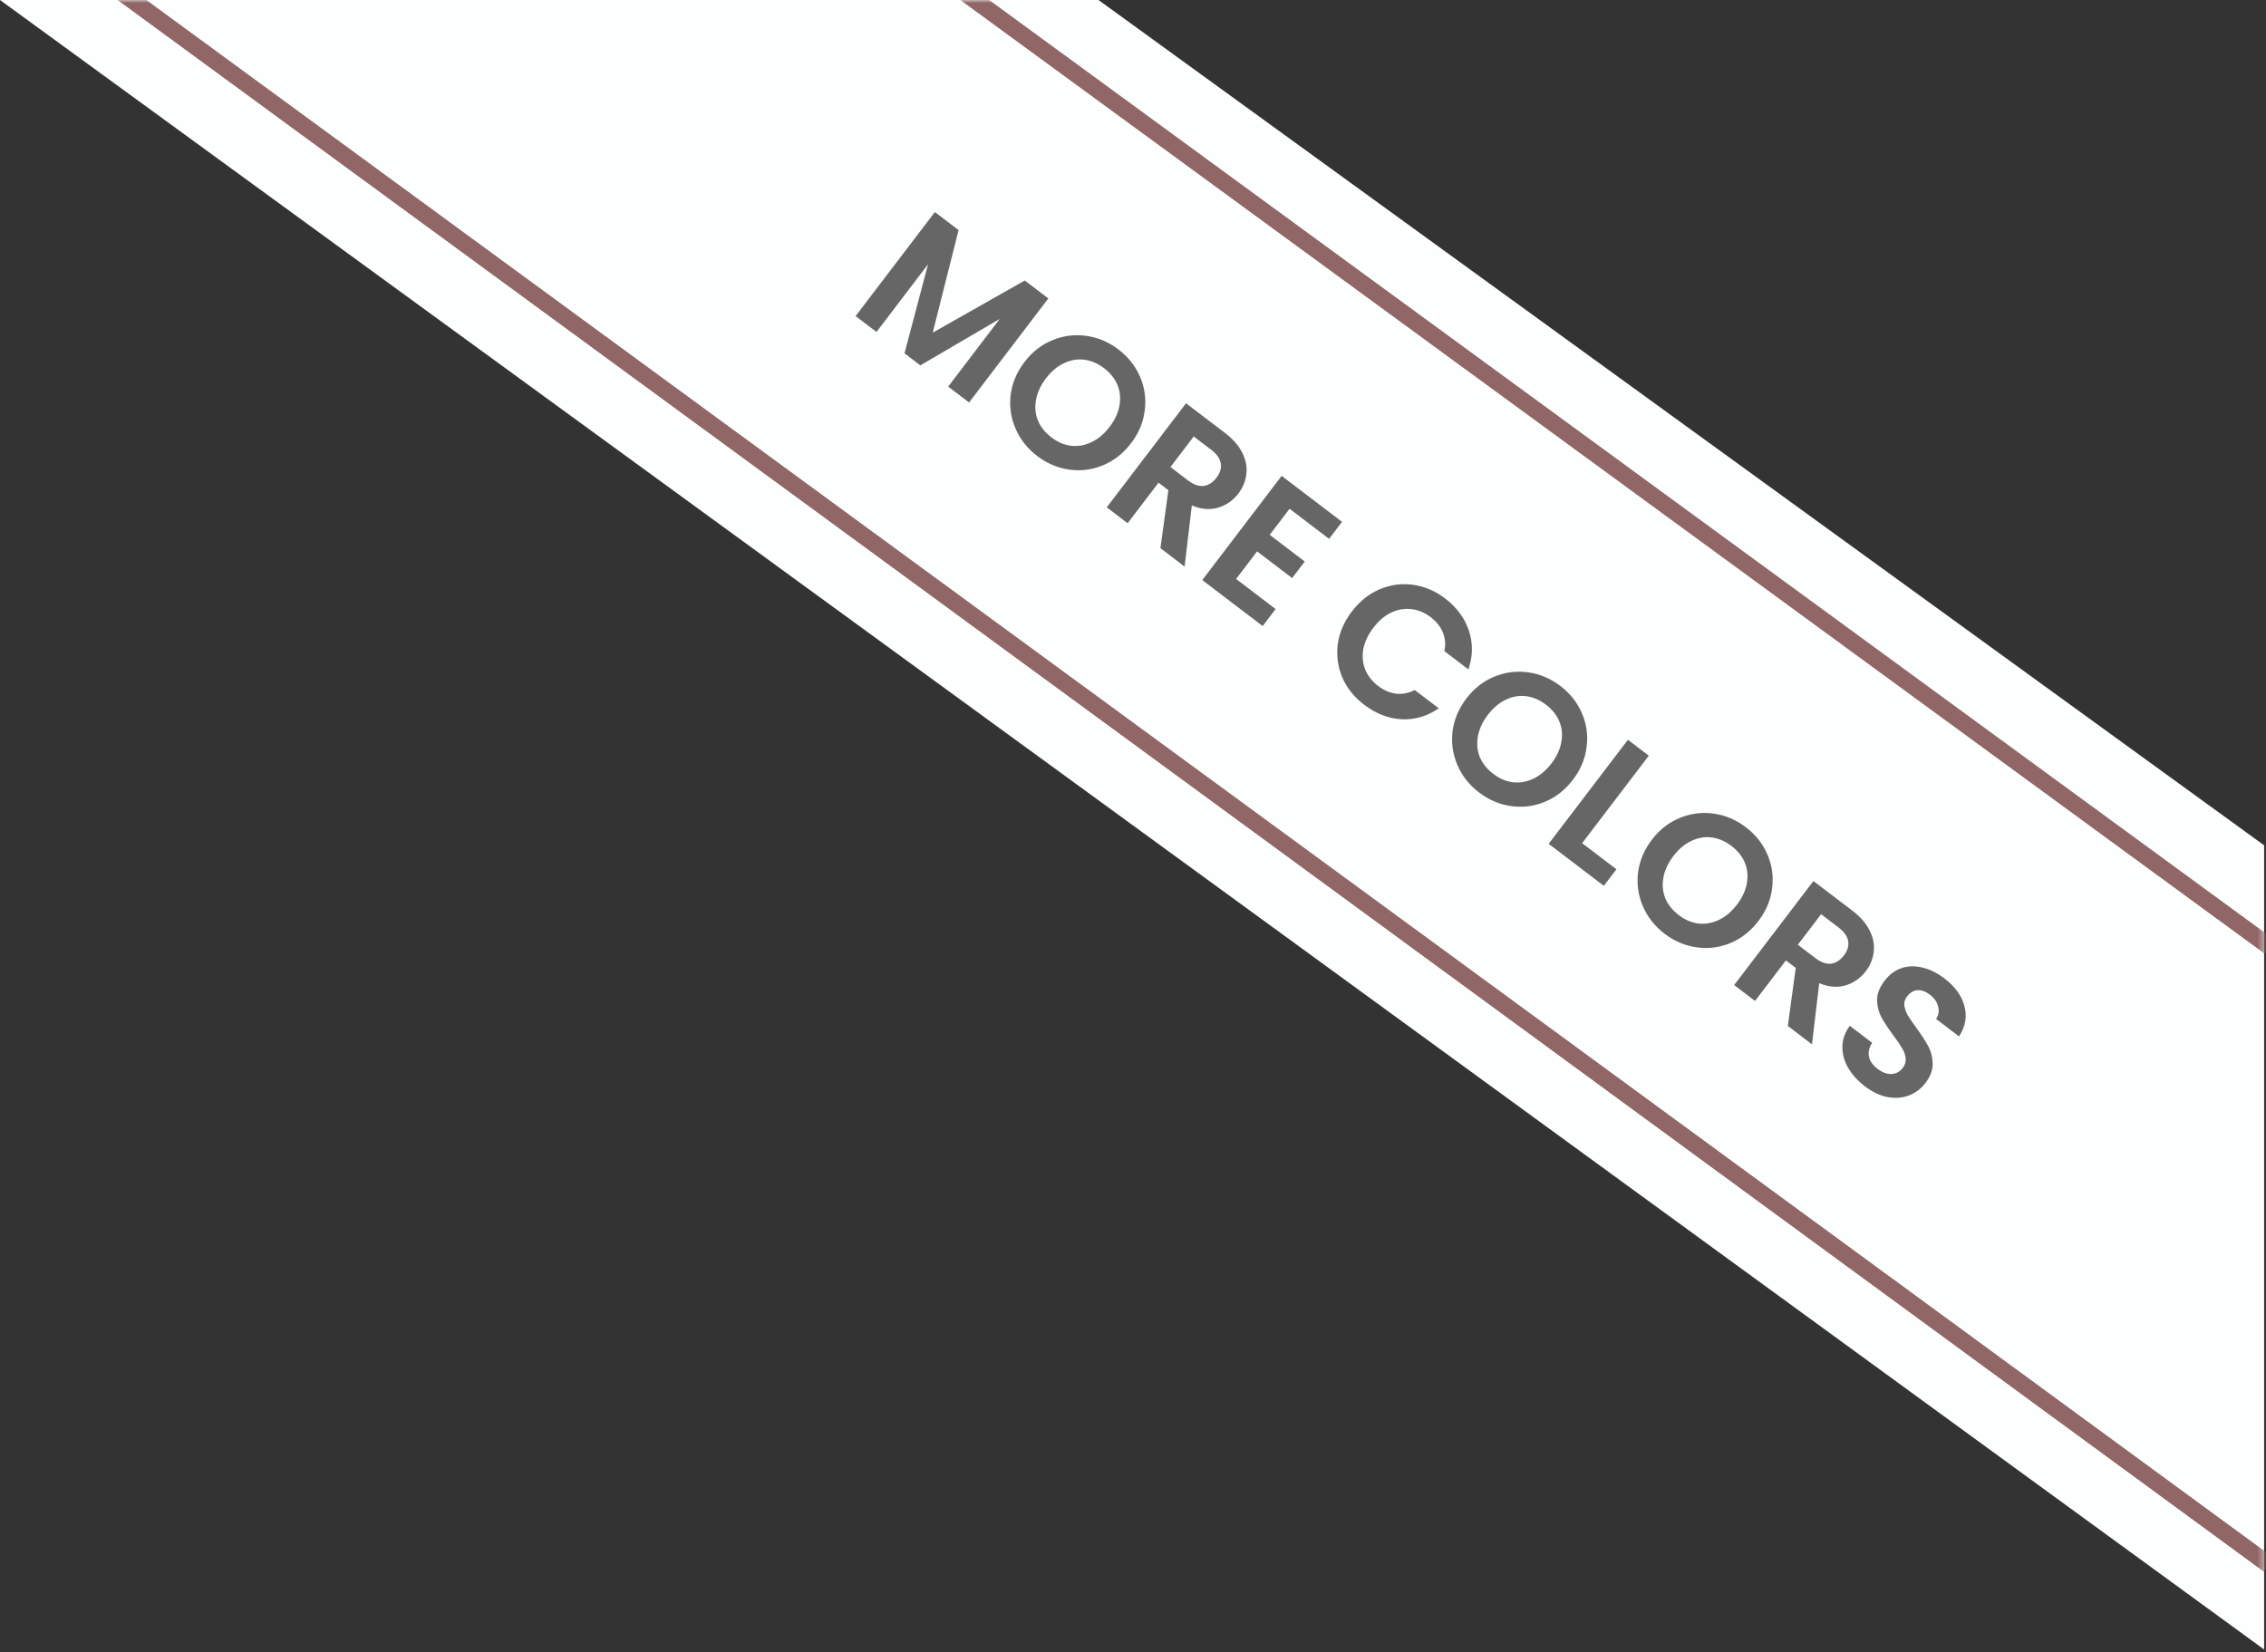 <svg width="399" height="291" viewBox="0 0 399 291" fill="none" xmlns="http://www.w3.org/2000/svg">
<rect x="0" y="0" width="399" height="291" fill="#333333" stroke="none"/>
<path d="M193.425 0L398.668 148.876L398.668 290.506L0 0L193.425 0Z" fill="#FCFFFE"/>
<mask id="mask0_5654_14603" style="mask-type:alpha" maskUnits="userSpaceOnUse" x="0" y="0" width="399" height="291">
<path d="M193.425 0L398.668 148.876L398.668 290.506L0 0L193.425 0Z" fill="#FCFFFE"/>
</mask>
<g mask="url(#mask0_5654_14603)">
<path d="M169.187 -1.789L399.661 166.764M399.512 275.602L21.448 -1.307" stroke="#916666" stroke-width="3"/>
</g>
<path d="M184.591 52.56L170.634 70.884L166.959 68.085L176.037 56.166L162.05 64.346L159.267 62.226L163.409 46.549L154.331 58.467L150.656 55.668L164.613 37.344L168.787 40.523L164.237 58.587L180.443 49.401L184.591 52.56Z" fill="#666666"/>
<path d="M182.634 80.314C180.919 79.008 179.65 77.406 178.828 75.507C178.006 73.609 177.715 71.631 177.955 69.574C178.208 67.499 179.021 65.56 180.394 63.757C181.753 61.972 183.393 60.691 185.313 59.913C187.246 59.118 189.237 58.864 191.285 59.152C193.333 59.44 195.215 60.237 196.93 61.544C198.663 62.863 199.932 64.466 200.736 66.35C201.558 68.248 201.834 70.228 201.563 72.29C201.324 74.347 200.524 76.269 199.164 78.054C197.791 79.857 196.138 81.156 194.205 81.951C192.303 82.742 190.327 82.994 188.279 82.706C186.231 82.418 184.349 81.621 182.634 80.314ZM185.133 77.032C186.236 77.872 187.394 78.367 188.607 78.517C189.834 78.649 191.037 78.431 192.216 77.864C193.395 77.296 194.451 76.4 195.384 75.175C196.317 73.95 196.894 72.702 197.114 71.432C197.348 70.144 197.232 68.936 196.765 67.806C196.298 66.676 195.514 65.691 194.411 64.851C193.308 64.012 192.142 63.51 190.911 63.347C189.698 63.197 188.501 63.406 187.322 63.974C186.157 64.524 185.107 65.412 184.174 66.637C183.241 67.862 182.657 69.118 182.423 70.406C182.19 71.693 182.299 72.911 182.753 74.058C183.237 75.201 184.031 76.193 185.133 77.032Z" fill="#666666"/>
<path d="M204.331 96.549L205.727 86.329L203.994 85.01L198.556 92.15L194.88 89.351L208.837 71.027L215.715 76.266C217.133 77.345 218.147 78.519 218.758 79.786C219.382 81.036 219.613 82.276 219.45 83.507C219.318 84.734 218.852 85.872 218.052 86.922C217.132 88.13 215.949 88.957 214.502 89.404C213.069 89.834 211.521 89.706 209.859 89.02L208.584 99.789L204.331 96.549ZM206.094 82.253L209.165 84.593C210.163 85.353 211.087 85.683 211.937 85.584C212.8 85.467 213.558 84.98 214.211 84.122C214.851 83.282 215.099 82.448 214.956 81.619C214.826 80.774 214.262 79.971 213.264 79.211L210.193 76.872L206.094 82.253Z" fill="#666666"/>
<path d="M227.071 89.602L223.572 94.196L229.741 98.895L227.522 101.809L221.352 97.11L217.653 101.967L224.61 107.266L222.331 110.259L211.698 102.161L225.675 83.81L236.307 91.908L234.028 94.901L227.071 89.602Z" fill="#666666"/>
<path d="M238.032 107.699C239.405 105.896 241.034 104.593 242.919 103.788C244.834 102.979 246.792 102.715 248.792 102.993C250.823 103.268 252.713 104.072 254.463 105.405C256.511 106.965 257.905 108.856 258.646 111.079C259.386 113.302 259.356 115.575 258.555 117.896L254.329 114.677C254.575 113.482 254.48 112.373 254.043 111.349C253.624 110.338 252.915 109.453 251.918 108.693C250.85 107.88 249.703 107.407 248.476 107.275C247.281 107.138 246.1 107.345 244.934 107.895C243.786 108.459 242.745 109.353 241.812 110.578C240.892 111.786 240.307 113.027 240.055 114.301C239.835 115.571 239.942 116.773 240.378 117.907C240.845 119.037 241.612 120.008 242.68 120.821C243.678 121.581 244.719 122.029 245.805 122.165C246.922 122.296 248.023 122.084 249.11 121.529L253.337 124.748C251.298 126.154 249.108 126.796 246.768 126.673C244.459 126.546 242.272 125.696 240.207 124.123C238.457 122.79 237.173 121.19 236.355 119.322C235.568 117.451 235.303 115.493 235.56 113.449C235.835 111.418 236.659 109.501 238.032 107.699Z" fill="#666666"/>
<path d="M260.443 139.577C258.728 138.271 257.459 136.668 256.637 134.77C255.815 132.872 255.524 130.894 255.764 128.837C256.017 126.762 256.83 124.823 258.203 123.02C259.562 121.235 261.202 119.954 263.122 119.176C265.055 118.381 267.046 118.127 269.094 118.415C271.142 118.703 273.024 119.5 274.739 120.806C276.472 122.126 277.741 123.728 278.545 125.613C279.367 127.511 279.643 129.491 279.372 131.553C279.133 133.61 278.333 135.532 276.973 137.317C275.6 139.12 273.947 140.419 272.014 141.214C270.112 142.005 268.136 142.257 266.088 141.969C264.04 141.681 262.158 140.883 260.443 139.577ZM262.942 136.295C264.045 137.135 265.203 137.63 266.416 137.78C267.643 137.912 268.846 137.694 270.025 137.127C271.204 136.559 272.26 135.663 273.193 134.438C274.126 133.212 274.703 131.965 274.923 130.695C275.157 129.407 275.041 128.199 274.574 127.069C274.107 125.939 273.323 124.954 272.22 124.114C271.117 123.274 269.951 122.773 268.72 122.61C267.506 122.46 266.31 122.669 265.131 123.237C263.966 123.787 262.916 124.675 261.983 125.9C261.05 127.125 260.466 128.381 260.232 129.669C259.999 130.956 260.108 132.174 260.562 133.321C261.046 134.464 261.84 135.456 262.942 136.295Z" fill="#666666"/>
<path d="M278.584 148.499L284.622 153.098L282.403 156.012L272.689 148.614L286.646 130.29L290.321 133.089L278.584 148.499Z" fill="#666666"/>
<path d="M293.105 164.454C291.389 163.147 290.121 161.545 289.299 159.647C288.477 157.749 288.186 155.771 288.426 153.714C288.679 151.639 289.492 149.7 290.865 147.897C292.224 146.112 293.864 144.83 295.784 144.053C297.717 143.257 299.708 143.004 301.756 143.292C303.804 143.58 305.686 144.377 307.401 145.683C309.134 147.003 310.402 148.605 311.207 150.49C312.029 152.388 312.305 154.368 312.034 156.43C311.794 158.487 310.995 160.408 309.635 162.194C308.262 163.996 306.609 165.295 304.676 166.091C302.774 166.882 300.798 167.133 298.75 166.845C296.702 166.557 294.82 165.76 293.105 164.454ZM295.604 161.172C296.707 162.012 297.865 162.507 299.078 162.657C300.305 162.789 301.507 162.571 302.686 162.004C303.866 161.436 304.922 160.539 305.855 159.314C306.788 158.089 307.365 156.842 307.585 155.572C307.819 154.284 307.703 153.075 307.236 151.946C306.769 150.816 305.984 149.831 304.882 148.991C303.779 148.151 302.612 147.65 301.382 147.487C300.168 147.337 298.972 147.546 297.793 148.113C296.627 148.664 295.578 149.551 294.645 150.776C293.712 152.002 293.128 153.258 292.894 154.545C292.66 155.833 292.77 157.05 293.224 158.198C293.708 159.341 294.501 160.332 295.604 161.172Z" fill="#666666"/>
<path d="M314.802 180.689L316.198 170.469L314.465 169.15L309.026 176.29L305.351 173.491L319.308 155.167L326.186 160.405C327.604 161.485 328.618 162.659 329.229 163.926C329.853 165.176 330.084 166.416 329.921 167.647C329.788 168.874 329.322 170.012 328.523 171.062C327.603 172.27 326.42 173.097 324.973 173.544C323.54 173.973 321.992 173.845 320.329 173.16L319.055 183.928L314.802 180.689ZM316.565 166.393L319.636 168.732C320.634 169.492 321.558 169.823 322.408 169.723C323.271 169.606 324.029 169.119 324.682 168.262C325.322 167.422 325.57 166.587 325.427 165.759C325.297 164.913 324.733 164.11 323.735 163.351L320.664 161.011L316.565 166.393Z" fill="#666666"/>
<path d="M328.356 191.303C327.078 190.33 326.09 189.231 325.391 188.007C324.709 186.796 324.384 185.553 324.415 184.277C324.446 183.002 324.88 181.797 325.716 180.664L329.654 183.663C329.133 184.455 328.942 185.25 329.081 186.048C329.238 186.859 329.737 187.584 330.577 188.224C331.434 188.877 332.261 189.189 333.058 189.16C333.868 189.113 334.526 188.757 335.033 188.092C335.446 187.549 335.62 186.976 335.554 186.373C335.488 185.77 335.274 185.179 334.914 184.599C334.583 184.016 334.074 183.269 333.386 182.357C332.462 181.101 331.751 180.02 331.251 179.114C330.783 178.204 330.537 177.201 330.515 176.105C330.523 175.005 330.967 173.878 331.847 172.723C332.673 171.638 333.664 170.899 334.82 170.507C335.976 170.116 337.204 170.083 338.504 170.409C339.817 170.718 341.104 171.353 342.364 172.312C344.254 173.752 345.432 175.382 345.898 177.203C346.395 179.019 346.078 180.797 344.948 182.535L340.905 179.456C341.35 178.799 341.472 178.077 341.271 177.287C341.101 176.494 340.604 175.784 339.782 175.158C339.064 174.611 338.347 174.355 337.629 174.389C336.929 174.437 336.313 174.811 335.779 175.511C335.406 176.001 335.251 176.532 335.312 177.105C335.405 177.673 335.607 178.242 335.92 178.812C336.263 179.378 336.773 180.125 337.448 181.054C338.371 182.311 339.076 183.401 339.562 184.324C340.048 185.247 340.296 186.265 340.305 187.379C340.314 188.492 339.886 189.617 339.019 190.755C338.273 191.735 337.326 192.452 336.179 192.905C335.031 193.359 333.774 193.466 332.407 193.227C331.054 192.971 329.704 192.329 328.356 191.303Z" fill="#666666"/>
</svg>
